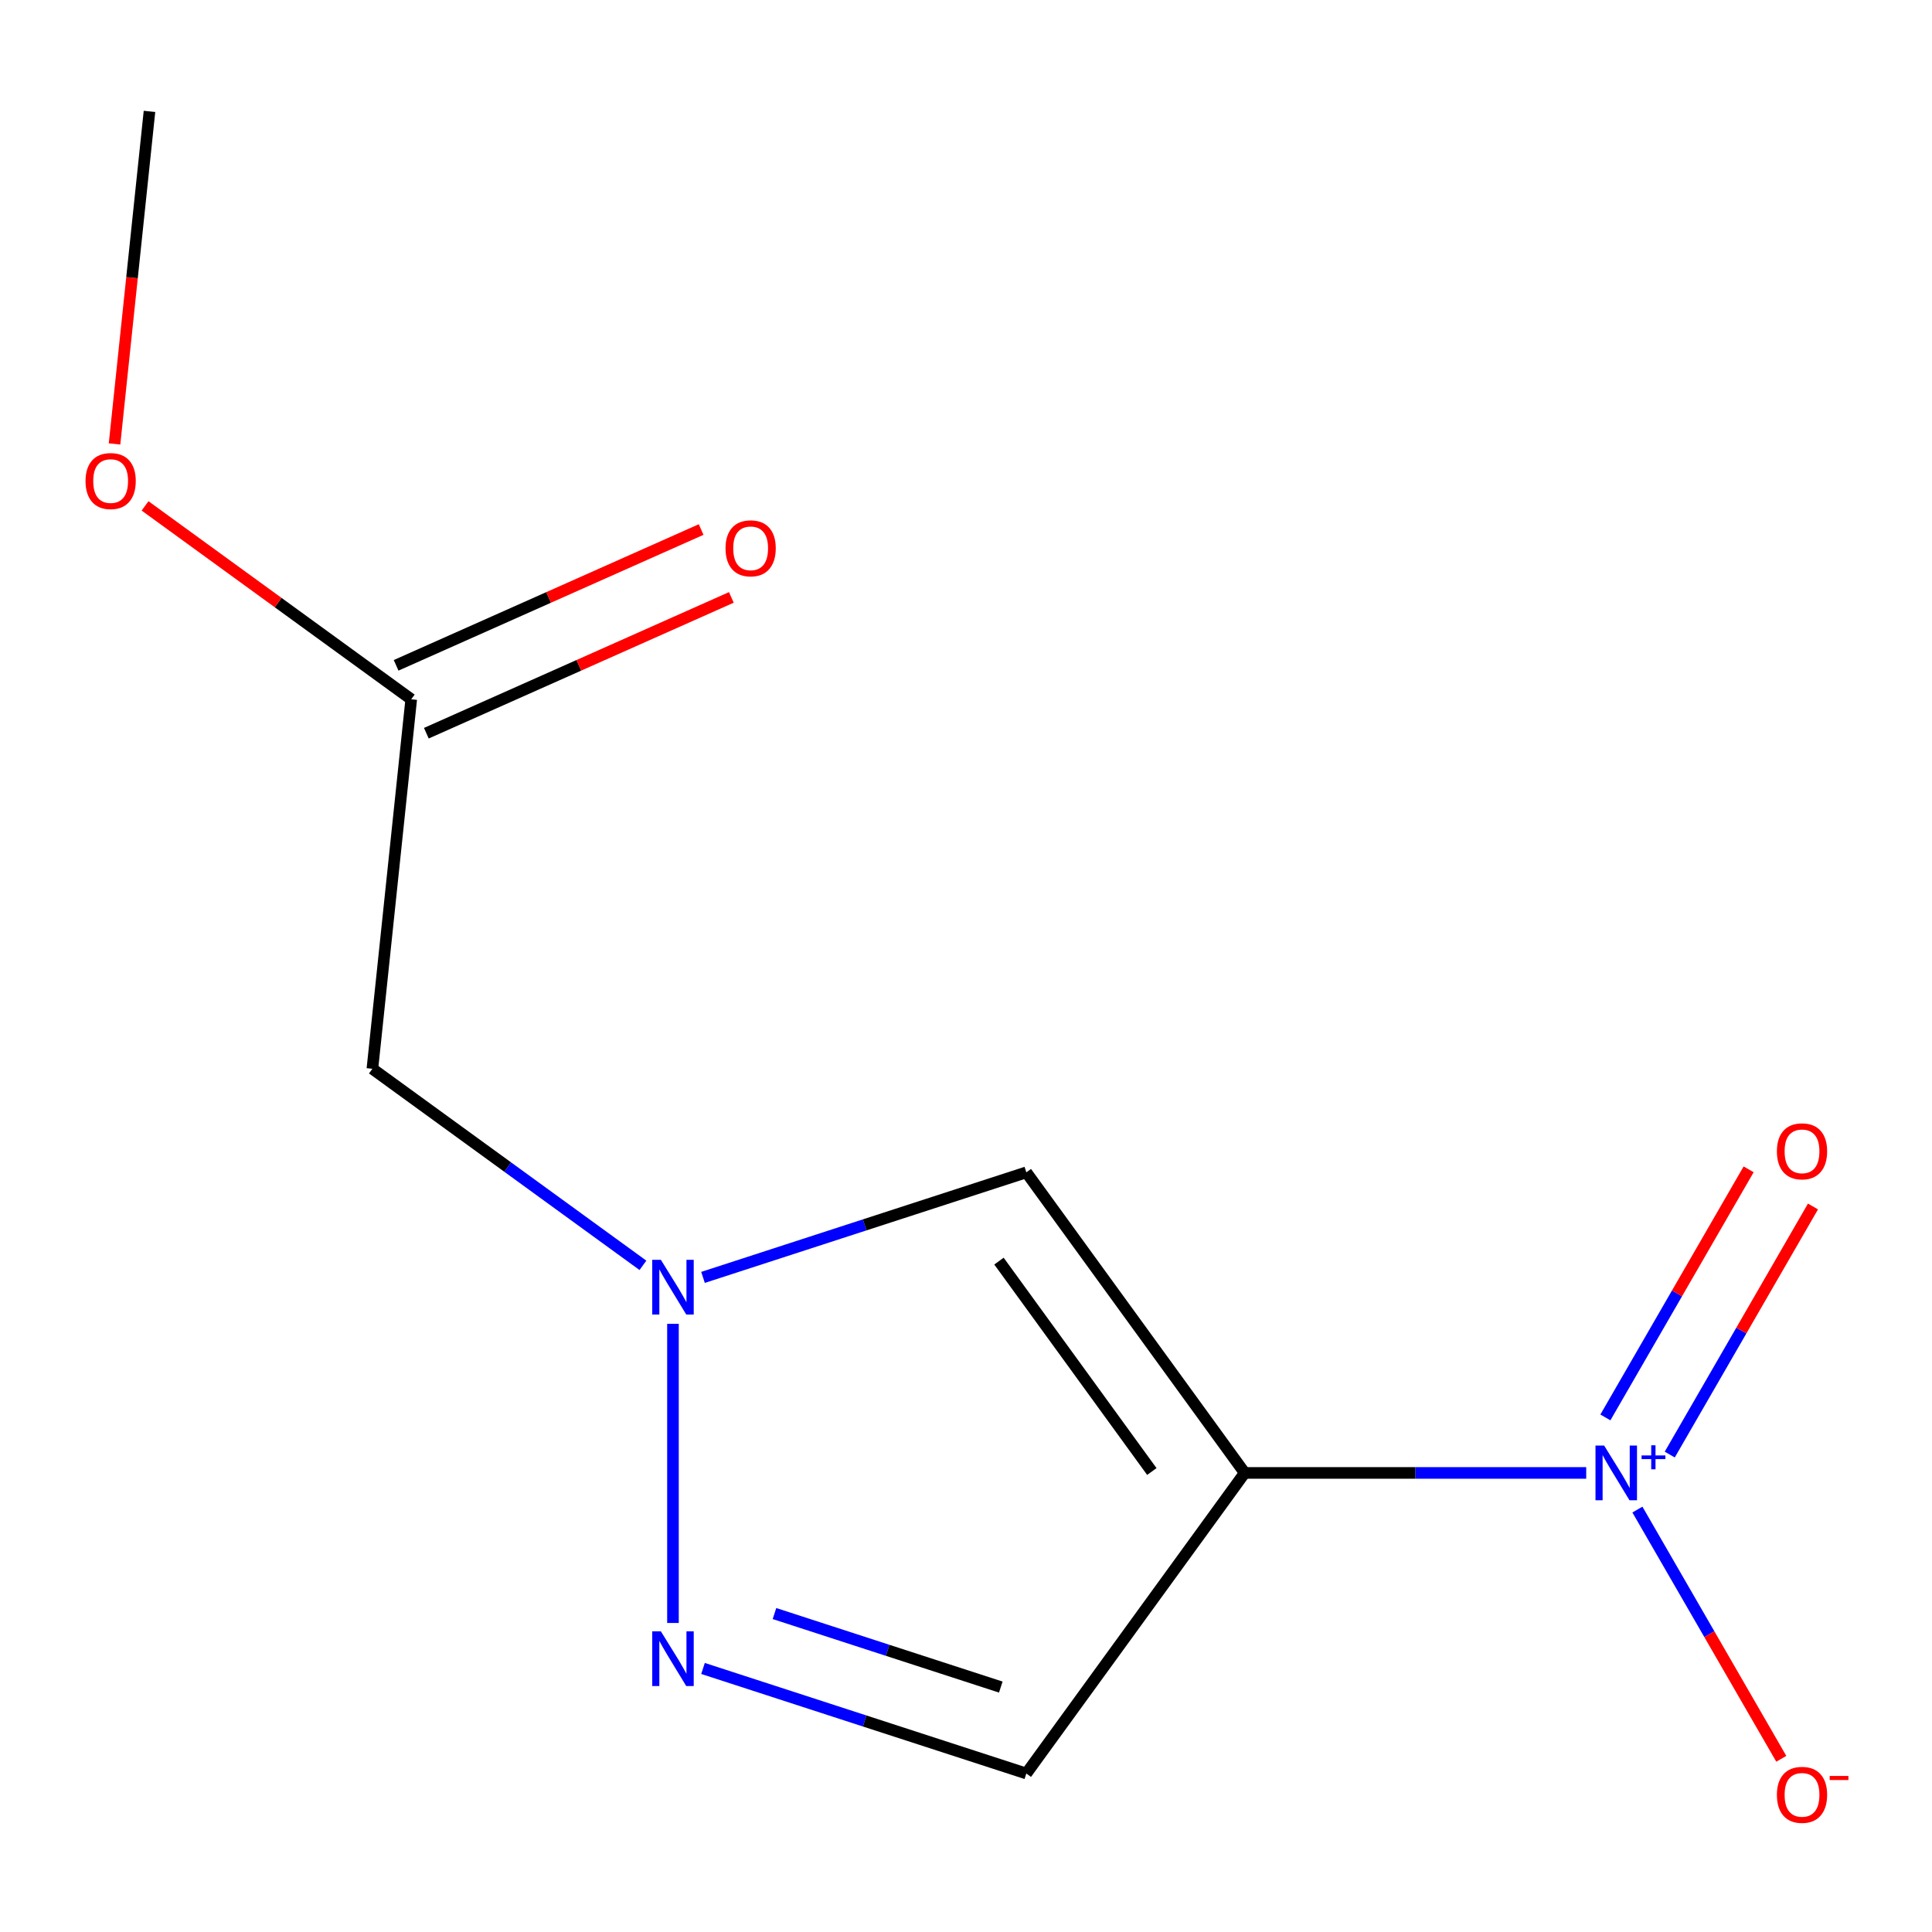 <?xml version='1.0' encoding='iso-8859-1'?>
<svg version='1.1' baseProfile='full'
              xmlns='http://www.w3.org/2000/svg'
                      xmlns:rdkit='http://www.rdkit.org/xml'
                      xmlns:xlink='http://www.w3.org/1999/xlink'
                  xml:space='preserve'
width='1000px' height='1000px' viewBox='0 0 1000 1000'>
<!-- END OF HEADER -->
<rect style='opacity:1.0;fill:#FFFFFF;stroke:none' width='1000' height='1000' x='0' y='0'> </rect>
<path class='bond-0' d='M 644.26,762.385 L 732.64,762.385' style='fill:none;fill-rule:evenodd;stroke:#000000;stroke-width:6px;stroke-linecap:butt;stroke-linejoin:miter;stroke-opacity:1' />
<path class='bond-0' d='M 732.64,762.385 L 821.019,762.385' style='fill:none;fill-rule:evenodd;stroke:#0000FF;stroke-width:6px;stroke-linecap:butt;stroke-linejoin:miter;stroke-opacity:1' />
<path class='bond-2' d='M 644.26,762.385 L 531.225,606.806' style='fill:none;fill-rule:evenodd;stroke:#000000;stroke-width:6px;stroke-linecap:butt;stroke-linejoin:miter;stroke-opacity:1' />
<path class='bond-2' d='M 596.189,761.655 L 517.064,652.75' style='fill:none;fill-rule:evenodd;stroke:#000000;stroke-width:6px;stroke-linecap:butt;stroke-linejoin:miter;stroke-opacity:1' />
<path class='bond-4' d='M 644.26,762.385 L 531.225,917.965' style='fill:none;fill-rule:evenodd;stroke:#000000;stroke-width:6px;stroke-linecap:butt;stroke-linejoin:miter;stroke-opacity:1' />
<path class='bond-7' d='M 847.518,781.353 L 884.755,845.85' style='fill:none;fill-rule:evenodd;stroke:#0000FF;stroke-width:6px;stroke-linecap:butt;stroke-linejoin:miter;stroke-opacity:1' />
<path class='bond-7' d='M 884.755,845.85 L 921.993,910.348' style='fill:none;fill-rule:evenodd;stroke:#FF0000;stroke-width:6px;stroke-linecap:butt;stroke-linejoin:miter;stroke-opacity:1' />
<path class='bond-8' d='M 864.258,752.884 L 901.327,688.679' style='fill:none;fill-rule:evenodd;stroke:#0000FF;stroke-width:6px;stroke-linecap:butt;stroke-linejoin:miter;stroke-opacity:1' />
<path class='bond-8' d='M 901.327,688.679 L 938.396,624.474' style='fill:none;fill-rule:evenodd;stroke:#FF0000;stroke-width:6px;stroke-linecap:butt;stroke-linejoin:miter;stroke-opacity:1' />
<path class='bond-8' d='M 830.949,733.654 L 868.018,669.448' style='fill:none;fill-rule:evenodd;stroke:#0000FF;stroke-width:6px;stroke-linecap:butt;stroke-linejoin:miter;stroke-opacity:1' />
<path class='bond-8' d='M 868.018,669.448 L 905.087,605.243' style='fill:none;fill-rule:evenodd;stroke:#FF0000;stroke-width:6px;stroke-linecap:butt;stroke-linejoin:miter;stroke-opacity:1' />
<path class='bond-1' d='M 363.878,661.18 L 447.551,633.993' style='fill:none;fill-rule:evenodd;stroke:#0000FF;stroke-width:6px;stroke-linecap:butt;stroke-linejoin:miter;stroke-opacity:1' />
<path class='bond-1' d='M 447.551,633.993 L 531.225,606.806' style='fill:none;fill-rule:evenodd;stroke:#000000;stroke-width:6px;stroke-linecap:butt;stroke-linejoin:miter;stroke-opacity:1' />
<path class='bond-5' d='M 332.782,654.936 L 262.766,604.066' style='fill:none;fill-rule:evenodd;stroke:#0000FF;stroke-width:6px;stroke-linecap:butt;stroke-linejoin:miter;stroke-opacity:1' />
<path class='bond-5' d='M 262.766,604.066 L 192.75,553.197' style='fill:none;fill-rule:evenodd;stroke:#000000;stroke-width:6px;stroke-linecap:butt;stroke-linejoin:miter;stroke-opacity:1' />
<path class='bond-12' d='M 348.33,685.2 L 348.33,840.045' style='fill:none;fill-rule:evenodd;stroke:#0000FF;stroke-width:6px;stroke-linecap:butt;stroke-linejoin:miter;stroke-opacity:1' />
<path class='bond-3' d='M 363.878,863.591 L 447.551,890.778' style='fill:none;fill-rule:evenodd;stroke:#0000FF;stroke-width:6px;stroke-linecap:butt;stroke-linejoin:miter;stroke-opacity:1' />
<path class='bond-3' d='M 447.551,890.778 L 531.225,917.965' style='fill:none;fill-rule:evenodd;stroke:#000000;stroke-width:6px;stroke-linecap:butt;stroke-linejoin:miter;stroke-opacity:1' />
<path class='bond-3' d='M 400.865,835.168 L 459.436,854.199' style='fill:none;fill-rule:evenodd;stroke:#0000FF;stroke-width:6px;stroke-linecap:butt;stroke-linejoin:miter;stroke-opacity:1' />
<path class='bond-3' d='M 459.436,854.199 L 518.008,873.23' style='fill:none;fill-rule:evenodd;stroke:#000000;stroke-width:6px;stroke-linecap:butt;stroke-linejoin:miter;stroke-opacity:1' />
<path class='bond-6' d='M 192.75,553.197 L 212.852,361.943' style='fill:none;fill-rule:evenodd;stroke:#000000;stroke-width:6px;stroke-linecap:butt;stroke-linejoin:miter;stroke-opacity:1' />
<path class='bond-9' d='M 220.674,379.511 L 299.61,344.366' style='fill:none;fill-rule:evenodd;stroke:#000000;stroke-width:6px;stroke-linecap:butt;stroke-linejoin:miter;stroke-opacity:1' />
<path class='bond-9' d='M 299.61,344.366 L 378.547,309.221' style='fill:none;fill-rule:evenodd;stroke:#FF0000;stroke-width:6px;stroke-linecap:butt;stroke-linejoin:miter;stroke-opacity:1' />
<path class='bond-9' d='M 205.03,344.375 L 283.967,309.23' style='fill:none;fill-rule:evenodd;stroke:#000000;stroke-width:6px;stroke-linecap:butt;stroke-linejoin:miter;stroke-opacity:1' />
<path class='bond-9' d='M 283.967,309.23 L 362.903,274.085' style='fill:none;fill-rule:evenodd;stroke:#FF0000;stroke-width:6px;stroke-linecap:butt;stroke-linejoin:miter;stroke-opacity:1' />
<path class='bond-10' d='M 212.852,361.943 L 143.966,311.895' style='fill:none;fill-rule:evenodd;stroke:#000000;stroke-width:6px;stroke-linecap:butt;stroke-linejoin:miter;stroke-opacity:1' />
<path class='bond-10' d='M 143.966,311.895 L 75.08,261.846' style='fill:none;fill-rule:evenodd;stroke:#FF0000;stroke-width:6px;stroke-linecap:butt;stroke-linejoin:miter;stroke-opacity:1' />
<path class='bond-11' d='M 59.283,229.78 L 68.328,143.717' style='fill:none;fill-rule:evenodd;stroke:#FF0000;stroke-width:6px;stroke-linecap:butt;stroke-linejoin:miter;stroke-opacity:1' />
<path class='bond-11' d='M 68.328,143.717 L 77.374,57.654' style='fill:none;fill-rule:evenodd;stroke:#000000;stroke-width:6px;stroke-linecap:butt;stroke-linejoin:miter;stroke-opacity:1' />
<path  class='atom-1' d='M 830.307 748.225
L 839.587 763.225
Q 840.507 764.705, 841.987 767.385
Q 843.467 770.065, 843.547 770.225
L 843.547 748.225
L 847.307 748.225
L 847.307 776.545
L 843.427 776.545
L 833.467 760.145
Q 832.307 758.225, 831.067 756.025
Q 829.867 753.825, 829.507 753.145
L 829.507 776.545
L 825.827 776.545
L 825.827 748.225
L 830.307 748.225
' fill='#0000FF'/>
<path  class='atom-1' d='M 849.683 753.33
L 854.672 753.33
L 854.672 748.077
L 856.89 748.077
L 856.89 753.33
L 862.012 753.33
L 862.012 755.231
L 856.89 755.231
L 856.89 760.511
L 854.672 760.511
L 854.672 755.231
L 849.683 755.231
L 849.683 753.33
' fill='#0000FF'/>
<path  class='atom-2' d='M 342.07 652.072
L 351.35 667.072
Q 352.27 668.552, 353.75 671.232
Q 355.23 673.912, 355.31 674.072
L 355.31 652.072
L 359.07 652.072
L 359.07 680.392
L 355.19 680.392
L 345.23 663.992
Q 344.07 662.072, 342.83 659.872
Q 341.63 657.672, 341.27 656.992
L 341.27 680.392
L 337.59 680.392
L 337.59 652.072
L 342.07 652.072
' fill='#0000FF'/>
<path  class='atom-4' d='M 342.07 844.379
L 351.35 859.379
Q 352.27 860.859, 353.75 863.539
Q 355.23 866.219, 355.31 866.379
L 355.31 844.379
L 359.07 844.379
L 359.07 872.699
L 355.19 872.699
L 345.23 856.299
Q 344.07 854.379, 342.83 852.179
Q 341.63 849.979, 341.27 849.299
L 341.27 872.699
L 337.59 872.699
L 337.59 844.379
L 342.07 844.379
' fill='#0000FF'/>
<path  class='atom-8' d='M 919.72 929.008
Q 919.72 922.208, 923.08 918.408
Q 926.44 914.608, 932.72 914.608
Q 939 914.608, 942.36 918.408
Q 945.72 922.208, 945.72 929.008
Q 945.72 935.888, 942.32 939.808
Q 938.92 943.688, 932.72 943.688
Q 926.48 943.688, 923.08 939.808
Q 919.72 935.928, 919.72 929.008
M 932.72 940.488
Q 937.04 940.488, 939.36 937.608
Q 941.72 934.688, 941.72 929.008
Q 941.72 923.448, 939.36 920.648
Q 937.04 917.808, 932.72 917.808
Q 928.4 917.808, 926.04 920.608
Q 923.72 923.408, 923.72 929.008
Q 923.72 934.728, 926.04 937.608
Q 928.4 940.488, 932.72 940.488
' fill='#FF0000'/>
<path  class='atom-8' d='M 947.04 919.23
L 956.729 919.23
L 956.729 921.342
L 947.04 921.342
L 947.04 919.23
' fill='#FF0000'/>
<path  class='atom-9' d='M 919.72 595.923
Q 919.72 589.123, 923.08 585.323
Q 926.44 581.523, 932.72 581.523
Q 939 581.523, 942.36 585.323
Q 945.72 589.123, 945.72 595.923
Q 945.72 602.803, 942.32 606.723
Q 938.92 610.603, 932.72 610.603
Q 926.48 610.603, 923.08 606.723
Q 919.72 602.843, 919.72 595.923
M 932.72 607.403
Q 937.04 607.403, 939.36 604.523
Q 941.72 601.603, 941.72 595.923
Q 941.72 590.363, 939.36 587.563
Q 937.04 584.723, 932.72 584.723
Q 928.4 584.723, 926.04 587.523
Q 923.72 590.323, 923.72 595.923
Q 923.72 601.643, 926.04 604.523
Q 928.4 607.403, 932.72 607.403
' fill='#FF0000'/>
<path  class='atom-10' d='M 375.533 283.805
Q 375.533 277.005, 378.893 273.205
Q 382.253 269.405, 388.533 269.405
Q 394.813 269.405, 398.173 273.205
Q 401.533 277.005, 401.533 283.805
Q 401.533 290.685, 398.133 294.605
Q 394.733 298.485, 388.533 298.485
Q 382.293 298.485, 378.893 294.605
Q 375.533 290.725, 375.533 283.805
M 388.533 295.285
Q 392.853 295.285, 395.173 292.405
Q 397.533 289.485, 397.533 283.805
Q 397.533 278.245, 395.173 275.445
Q 392.853 272.605, 388.533 272.605
Q 384.213 272.605, 381.853 275.405
Q 379.533 278.205, 379.533 283.805
Q 379.533 289.525, 381.853 292.405
Q 384.213 295.285, 388.533 295.285
' fill='#FF0000'/>
<path  class='atom-11' d='M 44.272 248.988
Q 44.272 242.188, 47.632 238.388
Q 50.992 234.588, 57.272 234.588
Q 63.552 234.588, 66.912 238.388
Q 70.272 242.188, 70.272 248.988
Q 70.272 255.868, 66.872 259.788
Q 63.472 263.668, 57.272 263.668
Q 51.032 263.668, 47.632 259.788
Q 44.272 255.908, 44.272 248.988
M 57.272 260.468
Q 61.592 260.468, 63.912 257.588
Q 66.272 254.668, 66.272 248.988
Q 66.272 243.428, 63.912 240.628
Q 61.592 237.788, 57.272 237.788
Q 52.952 237.788, 50.592 240.588
Q 48.272 243.388, 48.272 248.988
Q 48.272 254.708, 50.592 257.588
Q 52.952 260.468, 57.272 260.468
' fill='#FF0000'/>
</svg>
